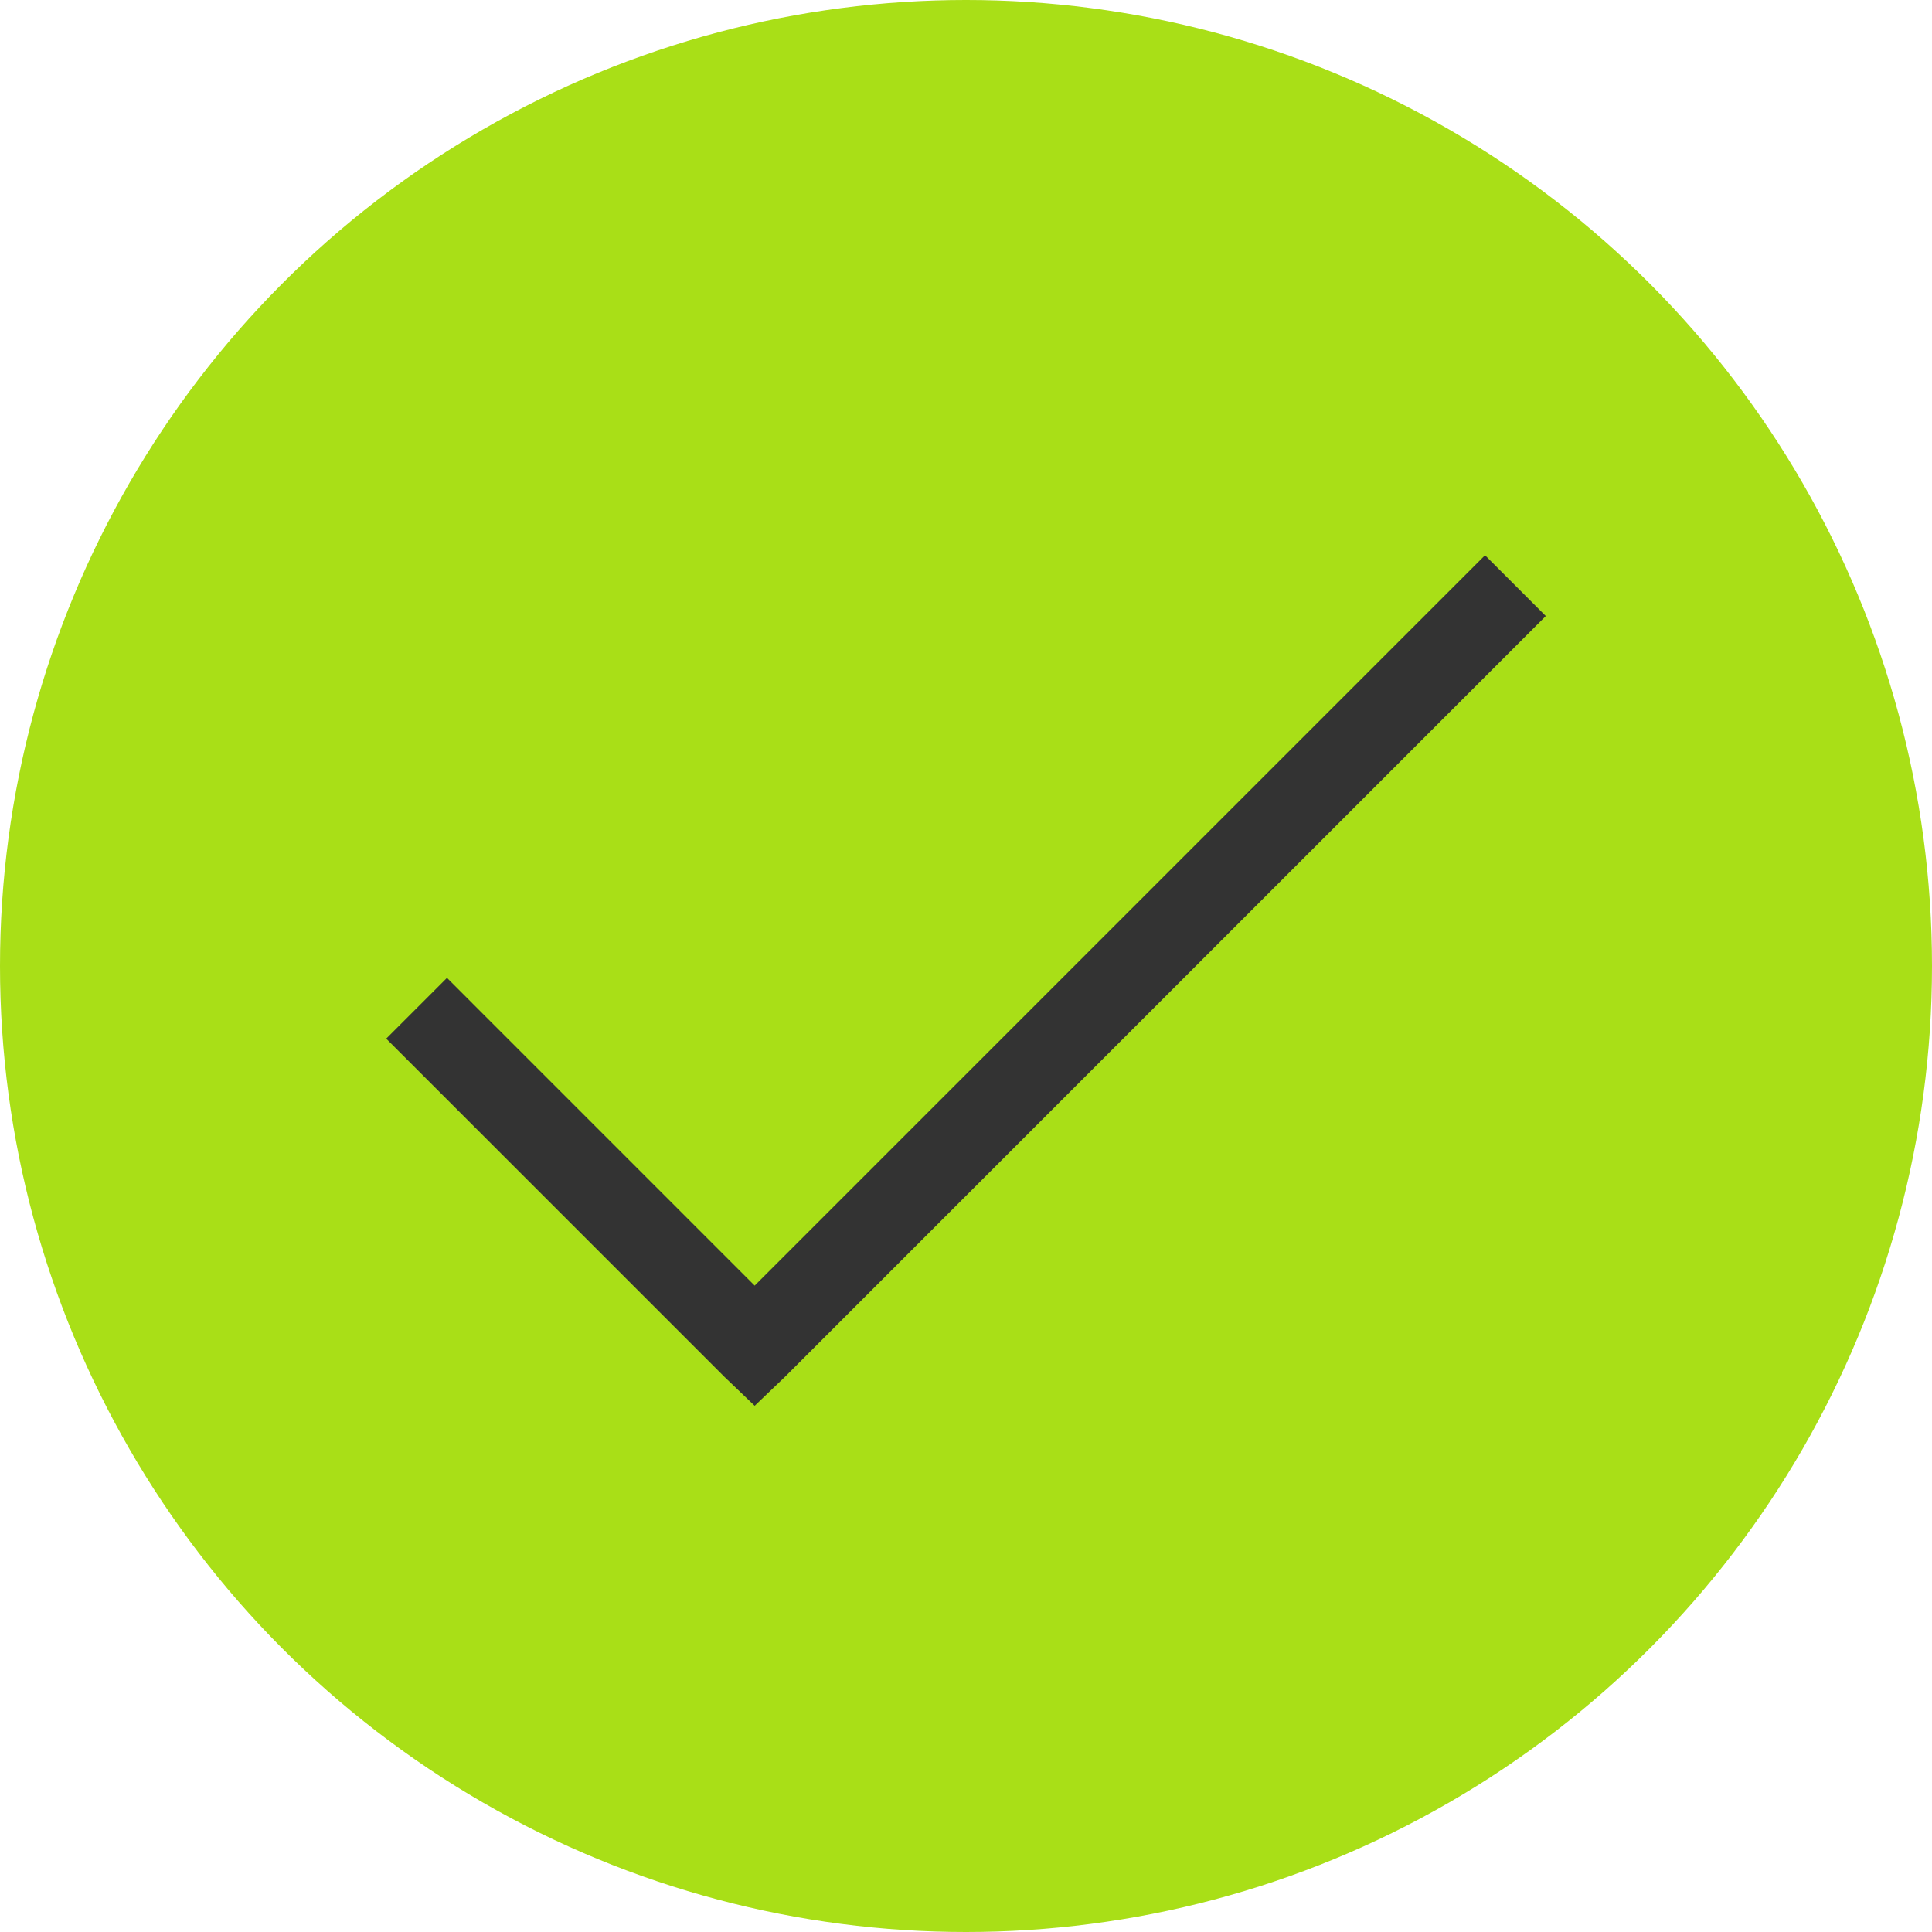 <?xml version="1.0" encoding="UTF-8"?> <svg xmlns="http://www.w3.org/2000/svg" width="100" height="100" viewBox="0 0 100 100" fill="none"> <circle cx="50" cy="50" r="50" fill="#A9DF17"></circle> <path d="M76.865 28.74L39.062 66.543L23.135 50.615L19.99 53.76L37.49 71.26L39.062 72.764L40.635 71.26L80.01 31.885L76.865 28.74Z" fill="#333333"></path> </svg> 